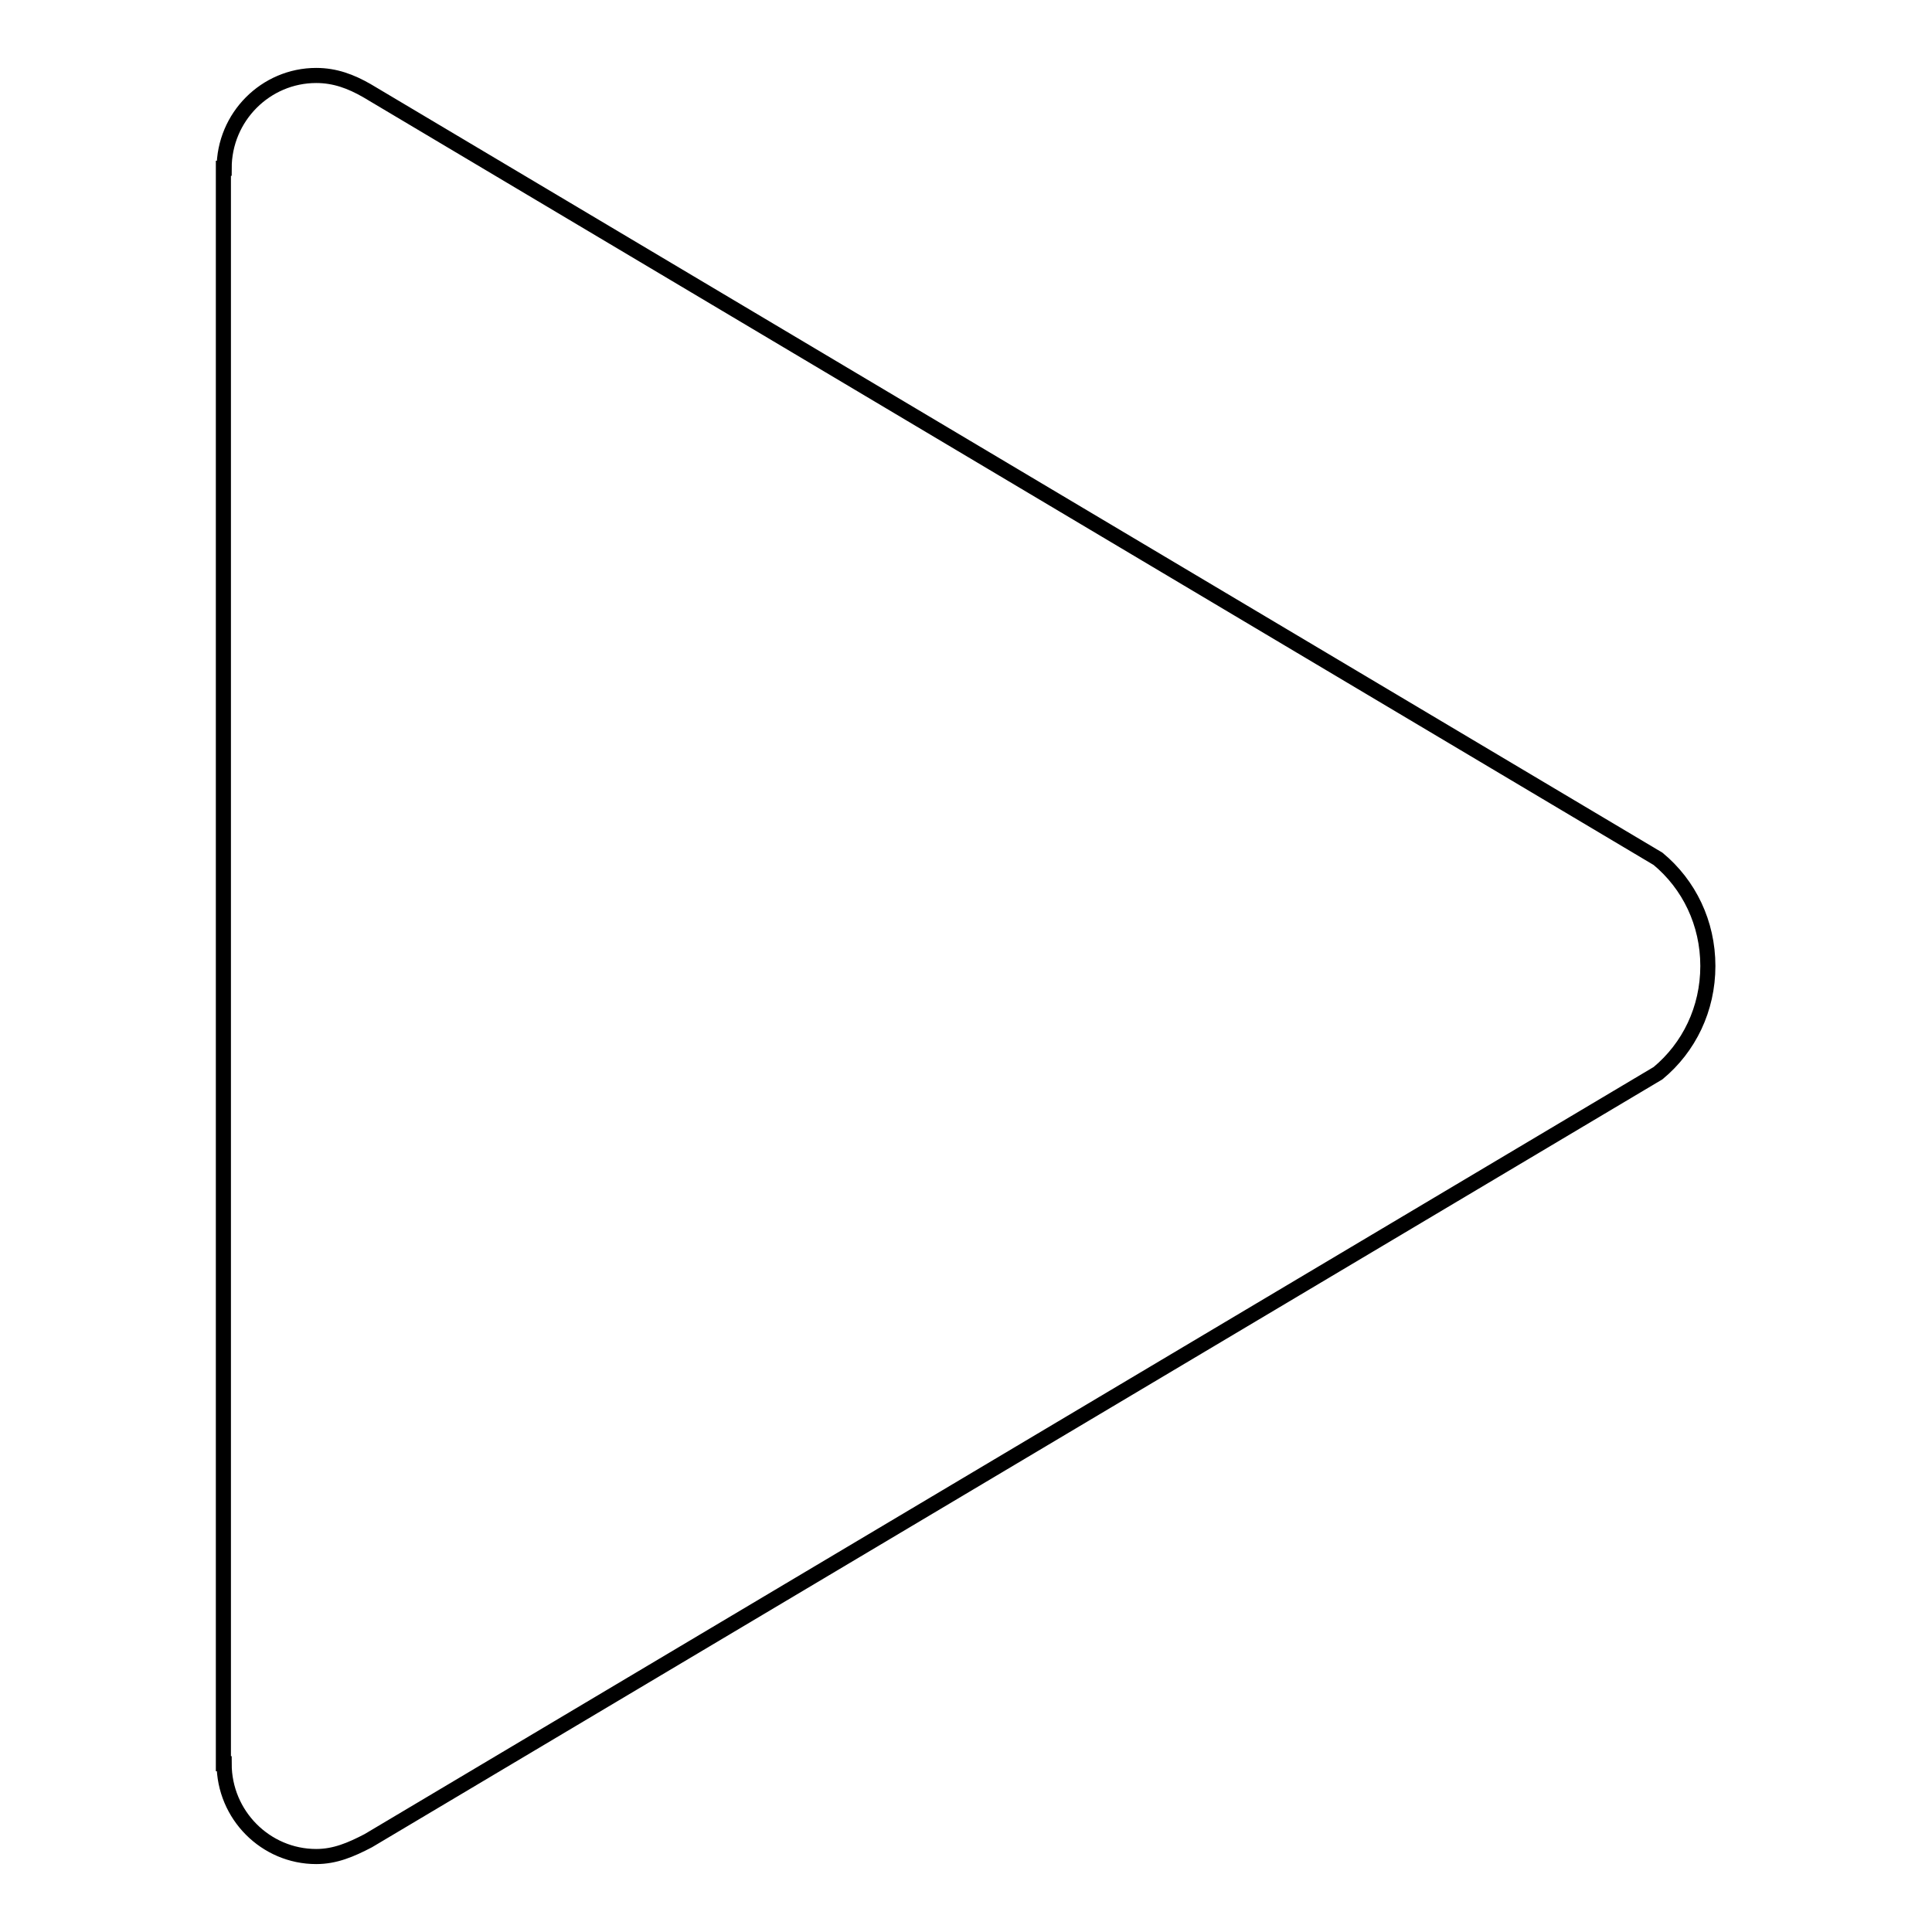 <?xml version="1.0" encoding="utf-8"?>
<!-- Svg Vector Icons : http://www.onlinewebfonts.com/icon -->
<!DOCTYPE svg PUBLIC "-//W3C//DTD SVG 1.1//EN" "http://www.w3.org/Graphics/SVG/1.1/DTD/svg11.dtd">
<svg version="1.1" xmlns="http://www.w3.org/2000/svg" xmlns:xlink="http://www.w3.org/1999/xlink" x="0px" y="0px" viewBox="0 0 256 256" enable-background="new 0 0 256 256" xml:space="preserve">
<g> <path stroke-width="2" fill-opacity="0" stroke="#000000"  d="M219.7,113.8L48.6,12c-2.1-1.2-4.2-2-6.7-2c-6.7,0-12.2,5.5-12.2,12.3h-0.1v211.4h0.1 c0,6.8,5.5,12.3,12.2,12.3c2.5,0,4.6-0.9,6.9-2.1l170.9-101.7c4.1-3.4,6.6-8.5,6.6-14.2C226.3,122.3,223.8,117.2,219.7,113.8z"/></g>
</svg>
